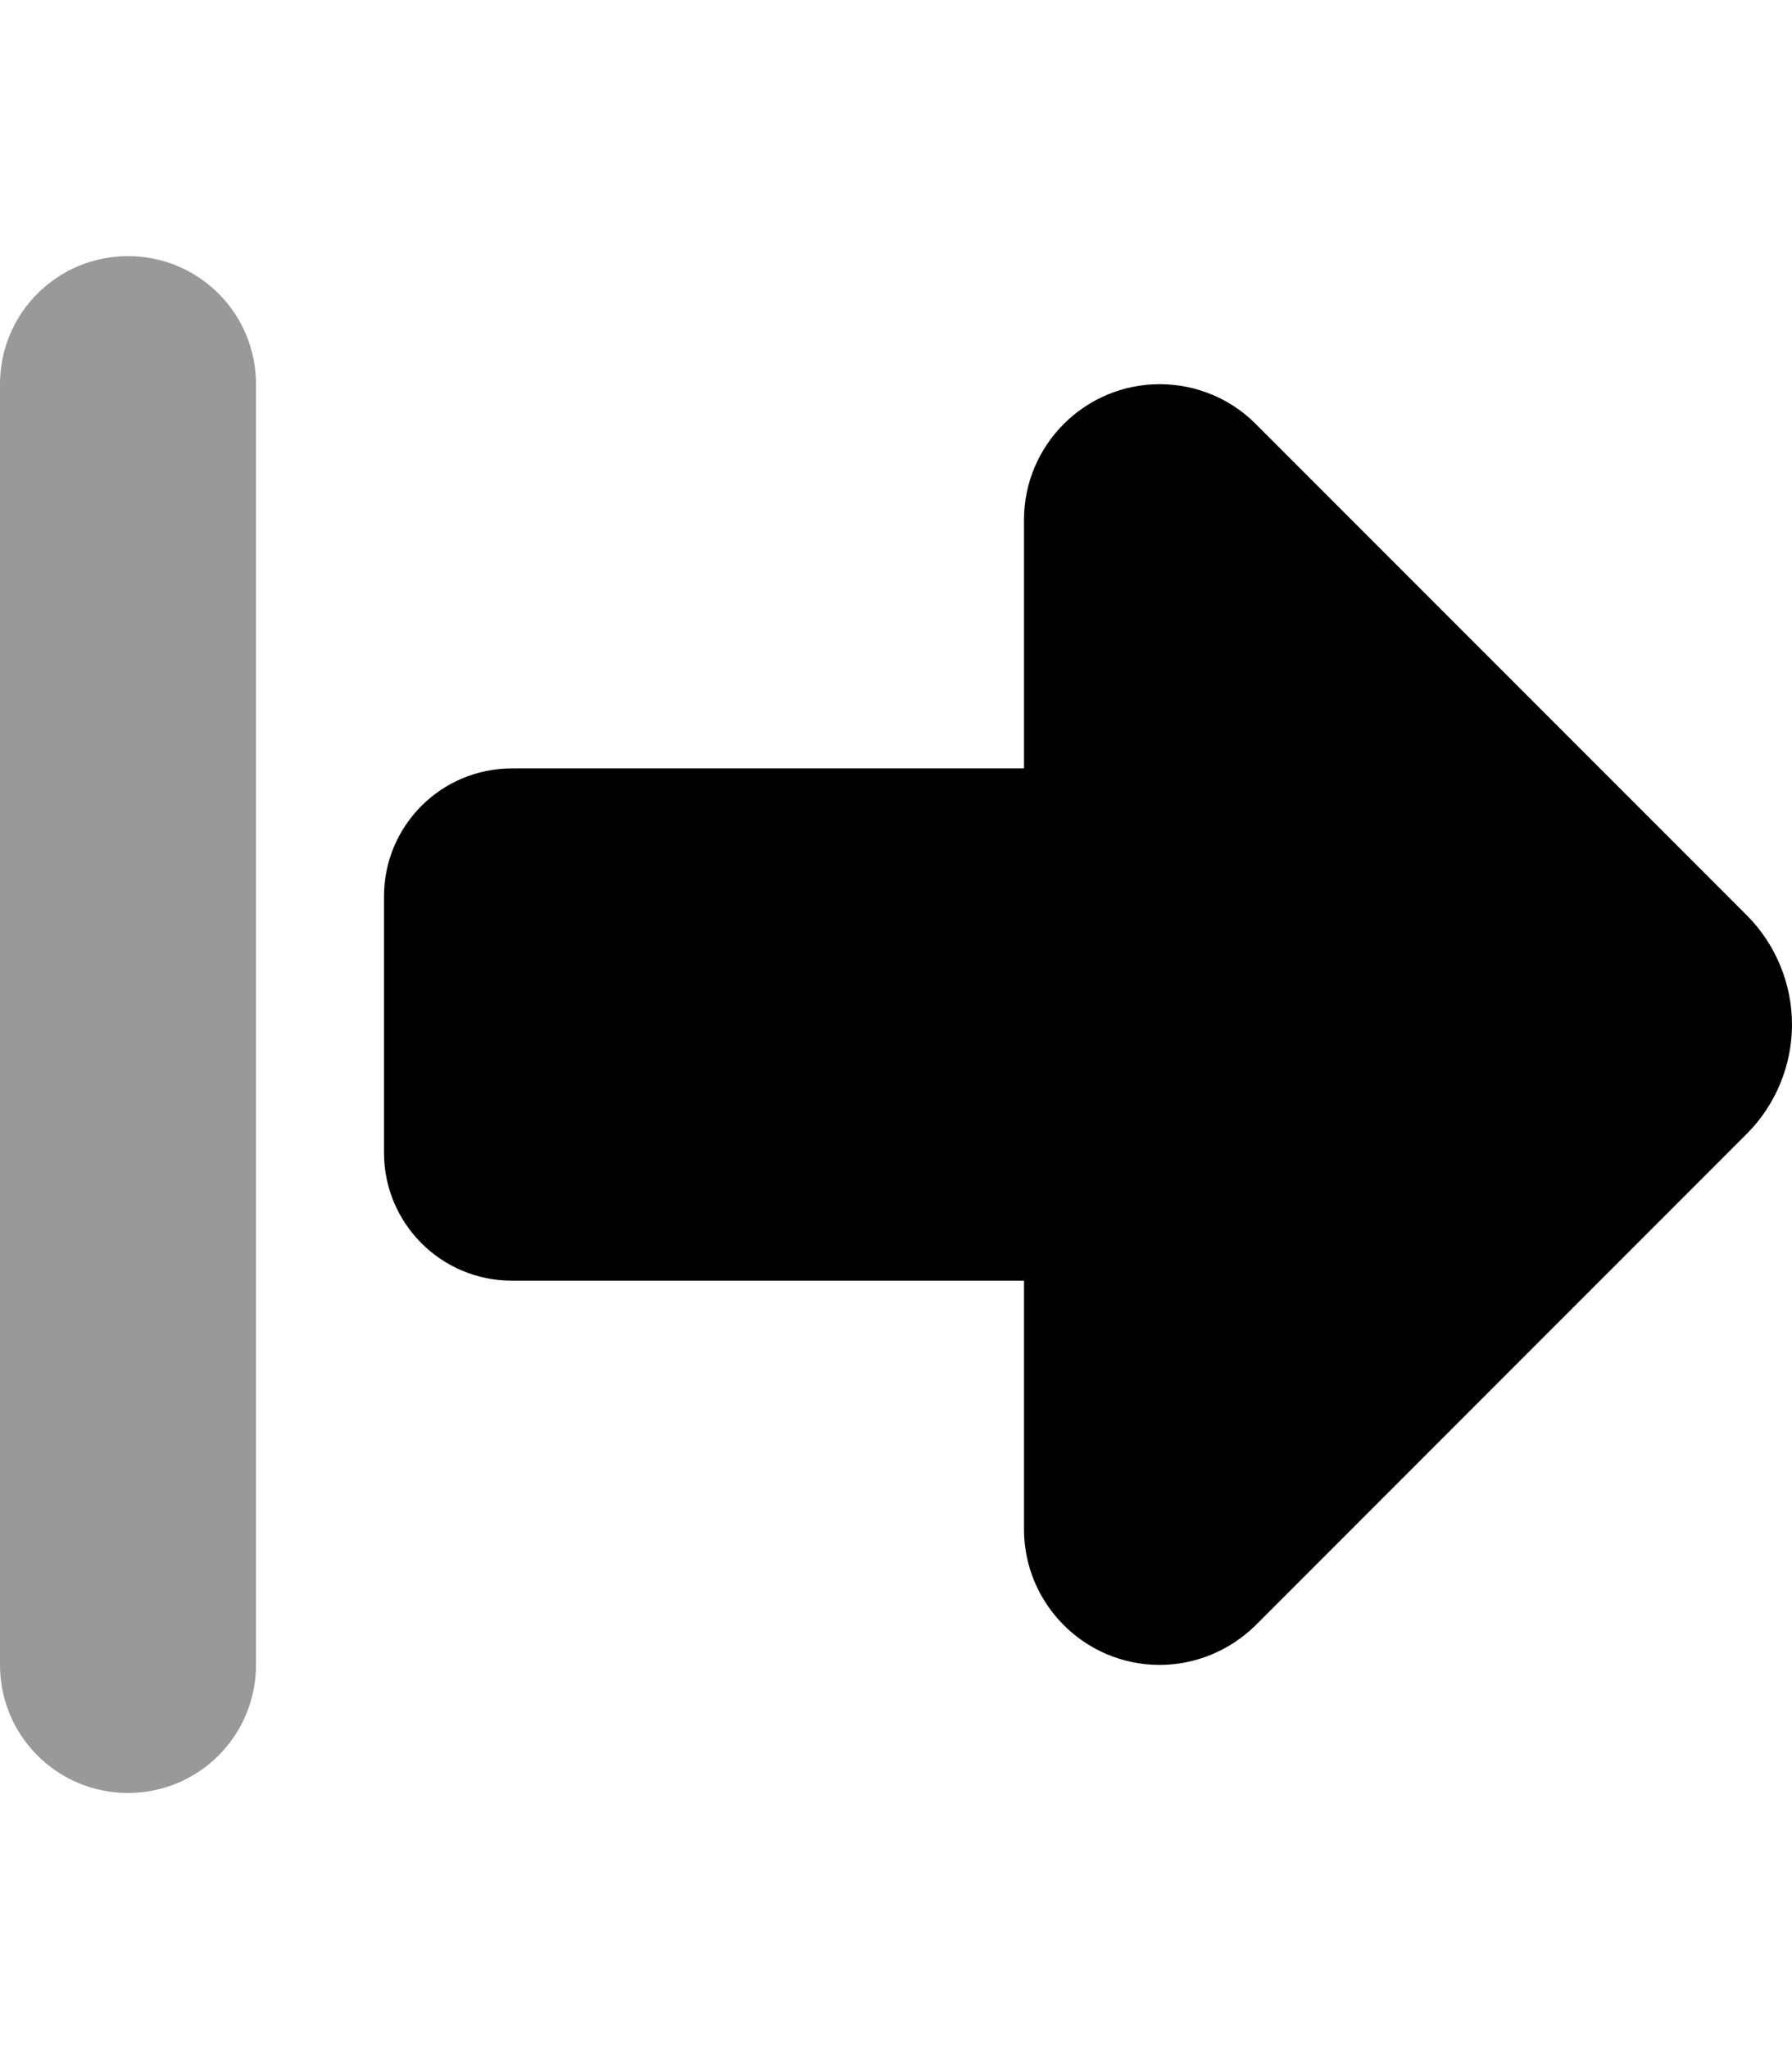 <svg xmlns="http://www.w3.org/2000/svg" viewBox="0 0 448 512"><!--! Font Awesome Pro 6.4.0 by @fontawesome - https://fontawesome.com License - https://fontawesome.com/license (Commercial License) Copyright 2023 Fonticons, Inc. --><defs><style>.fa-secondary{opacity:.4}</style></defs><path class="fa-primary" d="M436.7 228.7L313.9 105.9c-6.4-6.4-15-9.9-24-9.9c-18.7 0-33.9 15.2-33.9 33.9l0 62.1-128 0c-17.7 0-32 14.3-32 32l0 64c0 17.7 14.3 32 32 32l128 0 0 62.1c0 18.7 15.2 33.9 33.9 33.9c9 0 17.6-3.6 24-9.9L436.7 283.3c7.2-7.2 11.3-17.1 11.3-27.3s-4.1-20.1-11.3-27.3z"/><path class="fa-secondary" d="M32 64c17.7 0 32 14.3 32 32l0 320c0 17.7-14.3 32-32 32s-32-14.3-32-32L0 96C0 78.3 14.3 64 32 64z"/></svg>